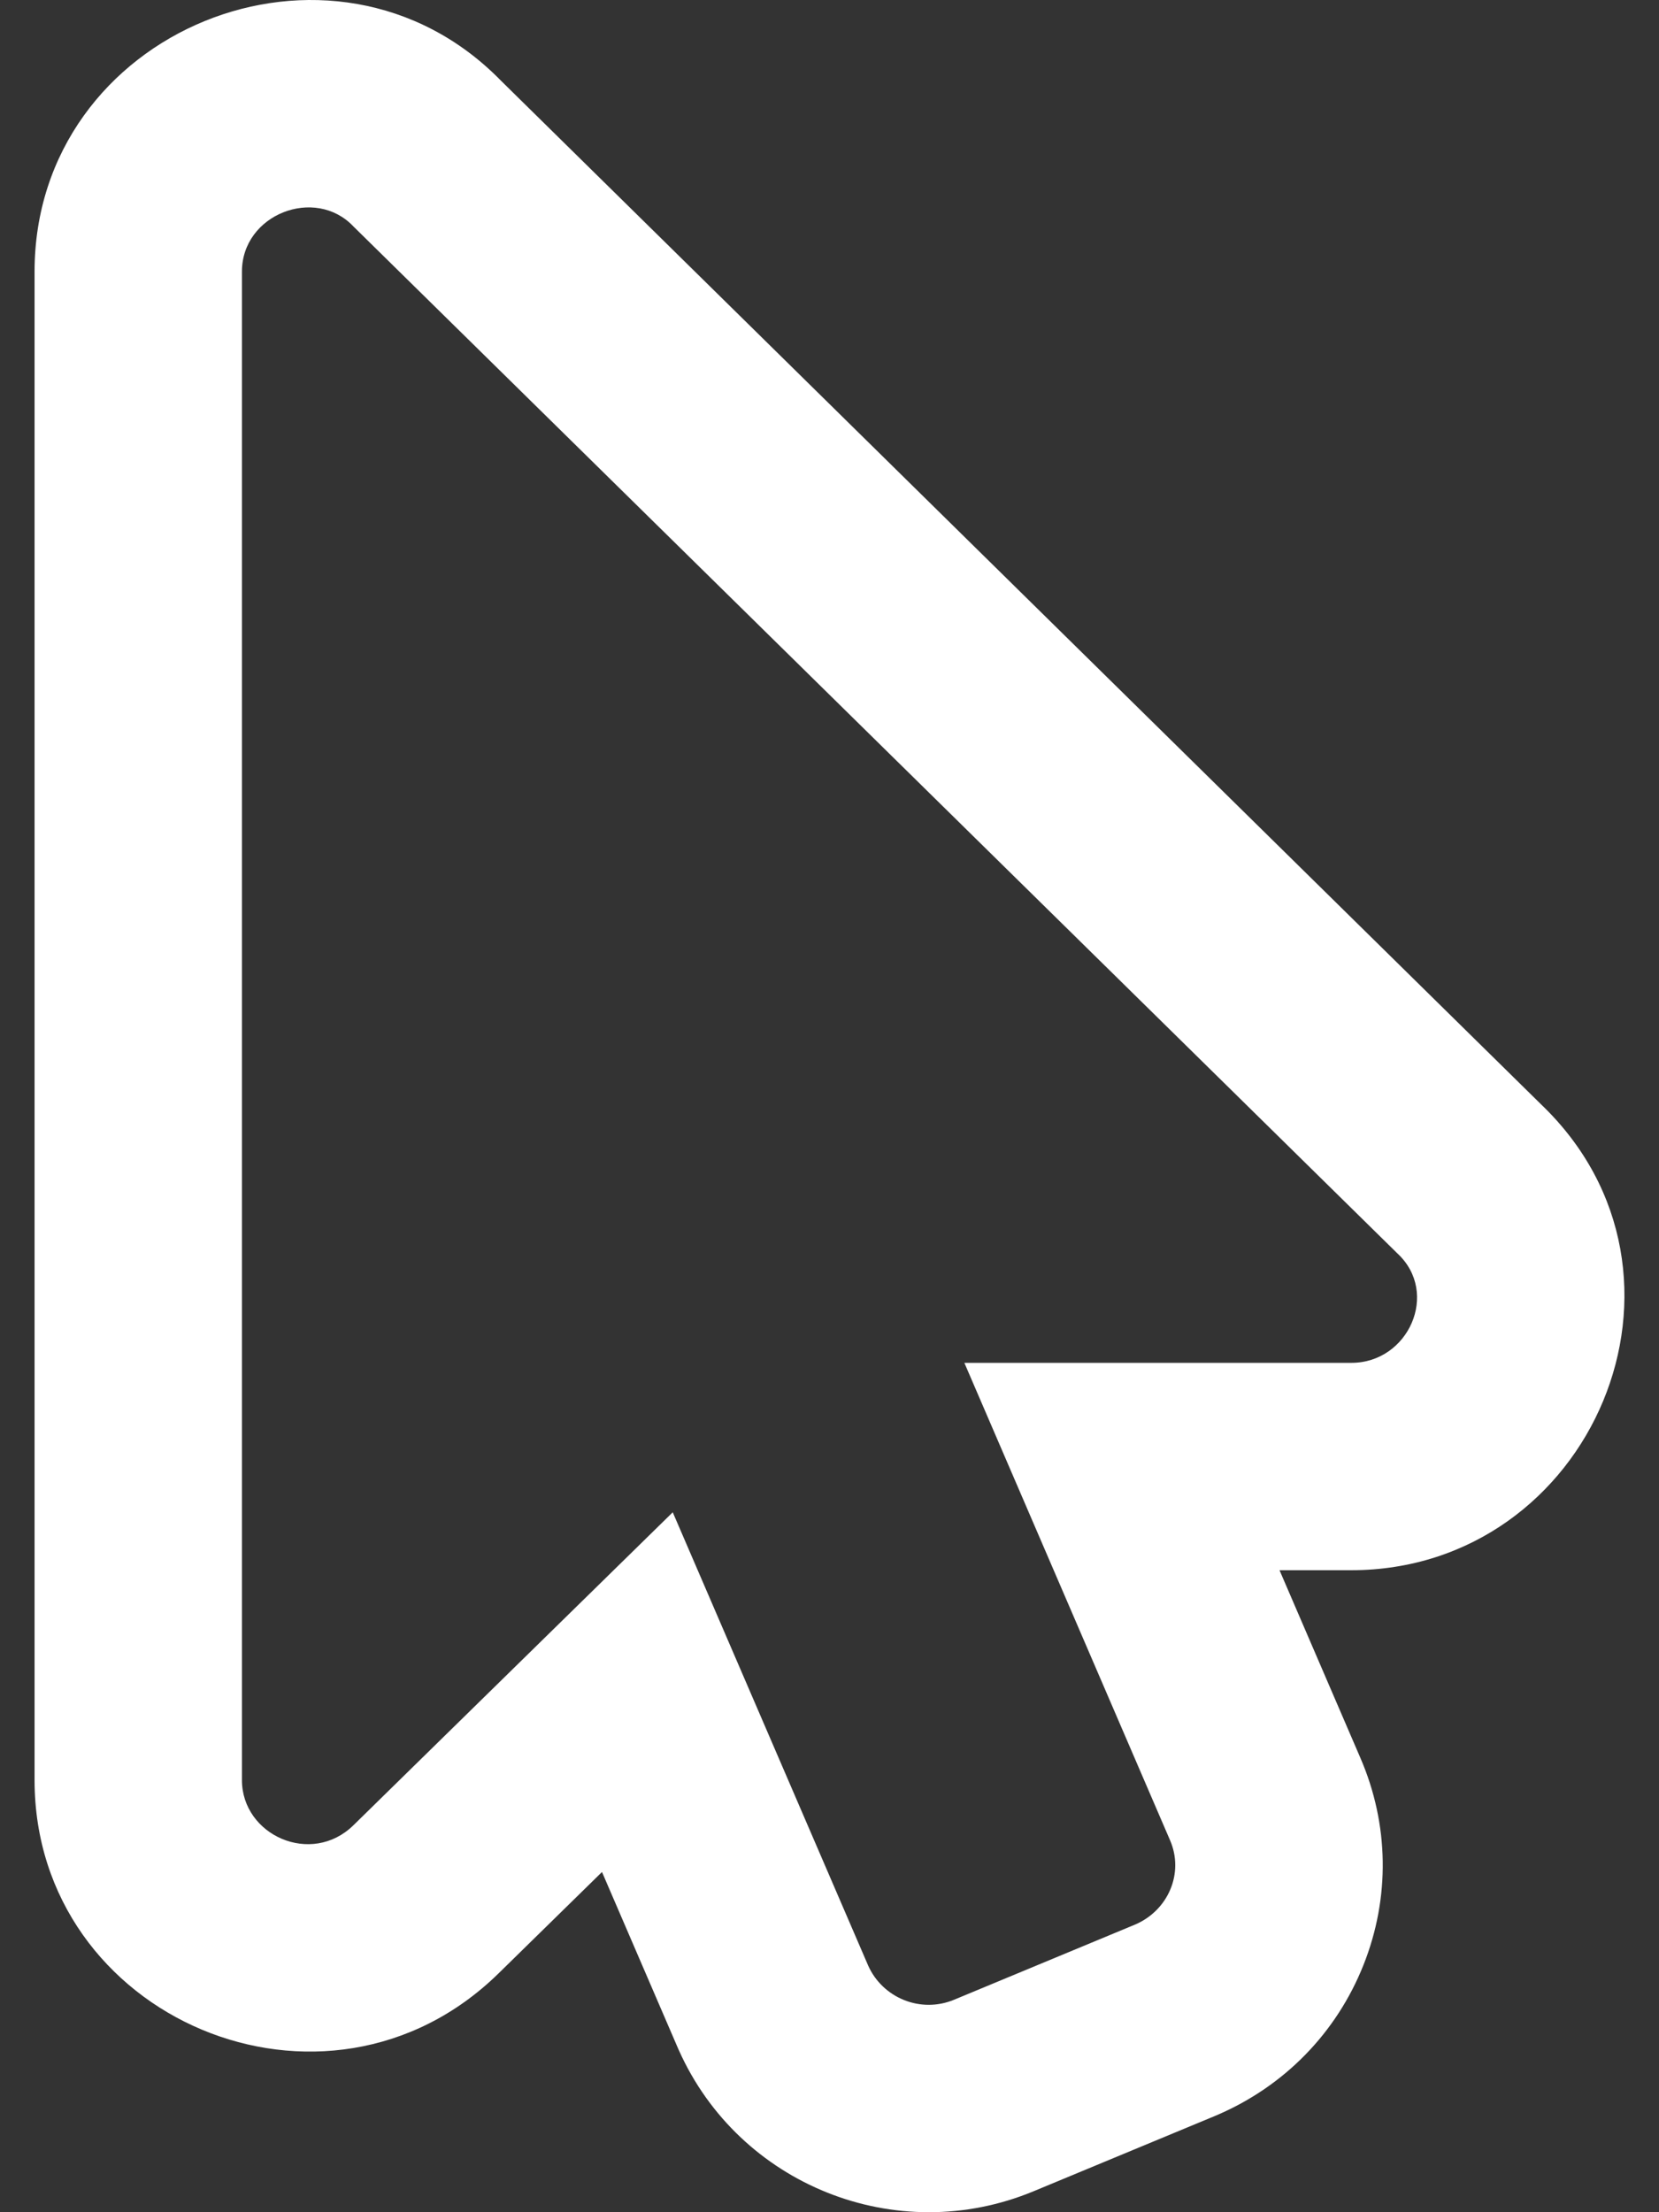 <?xml version="1.0" encoding="UTF-8"?>
<svg width="384px" height="512px" viewBox="0 0 384 512" xmlns="http://www.w3.org/2000/svg" xmlns:xlink="http://www.w3.org/1999/xlink" version="1.1">
 <rect x="0" y="0" width="384" height="512" fill="#333333" stroke="none"/>
 <!-- Generated by Pixelmator Pro 2.3 -->
 <path id="Pfad" d="M356.683 255.576 L115.915 18.636 C77.055 -21.086 8 6.909 8 62.87 L8 411.982 C8 467.223 75.457 495.869 115.414 456.709 L139.341 433.26 156.876 473.929 156.997 474.21 157.122 474.484 C171.025 505.629 207.417 520.378 239.277 507.132 L281.18 489.737 281.434 489.631 281.687 489.522 C297.305 482.825 309.349 470.484 315.599 454.773 321.783 439.228 321.526 422.205 314.875 406.84 L296.165 363.417 312.692 363.417 C368.54 363.419 397.857 294.932 356.683 255.576 Z M312.811 315.419 L223.217 315.419 270.824 425.91 C274.14 433.571 270.35 442.159 262.771 445.409 L220.849 462.818 C213.033 466.068 204.269 462.353 200.954 454.926 L155.716 350.006 81.818 422.429 C72.038 432.012 56 424.734 56 411.982 L56 62.868 C56 49.559 72.978 43.039 81.817 52.423 L323.47 290.117 C333.26 299.208 326.023 315.419 312.811 315.419 Z" fill="#ffffff" fill-opacity="1" stroke="none"/>
</svg>
